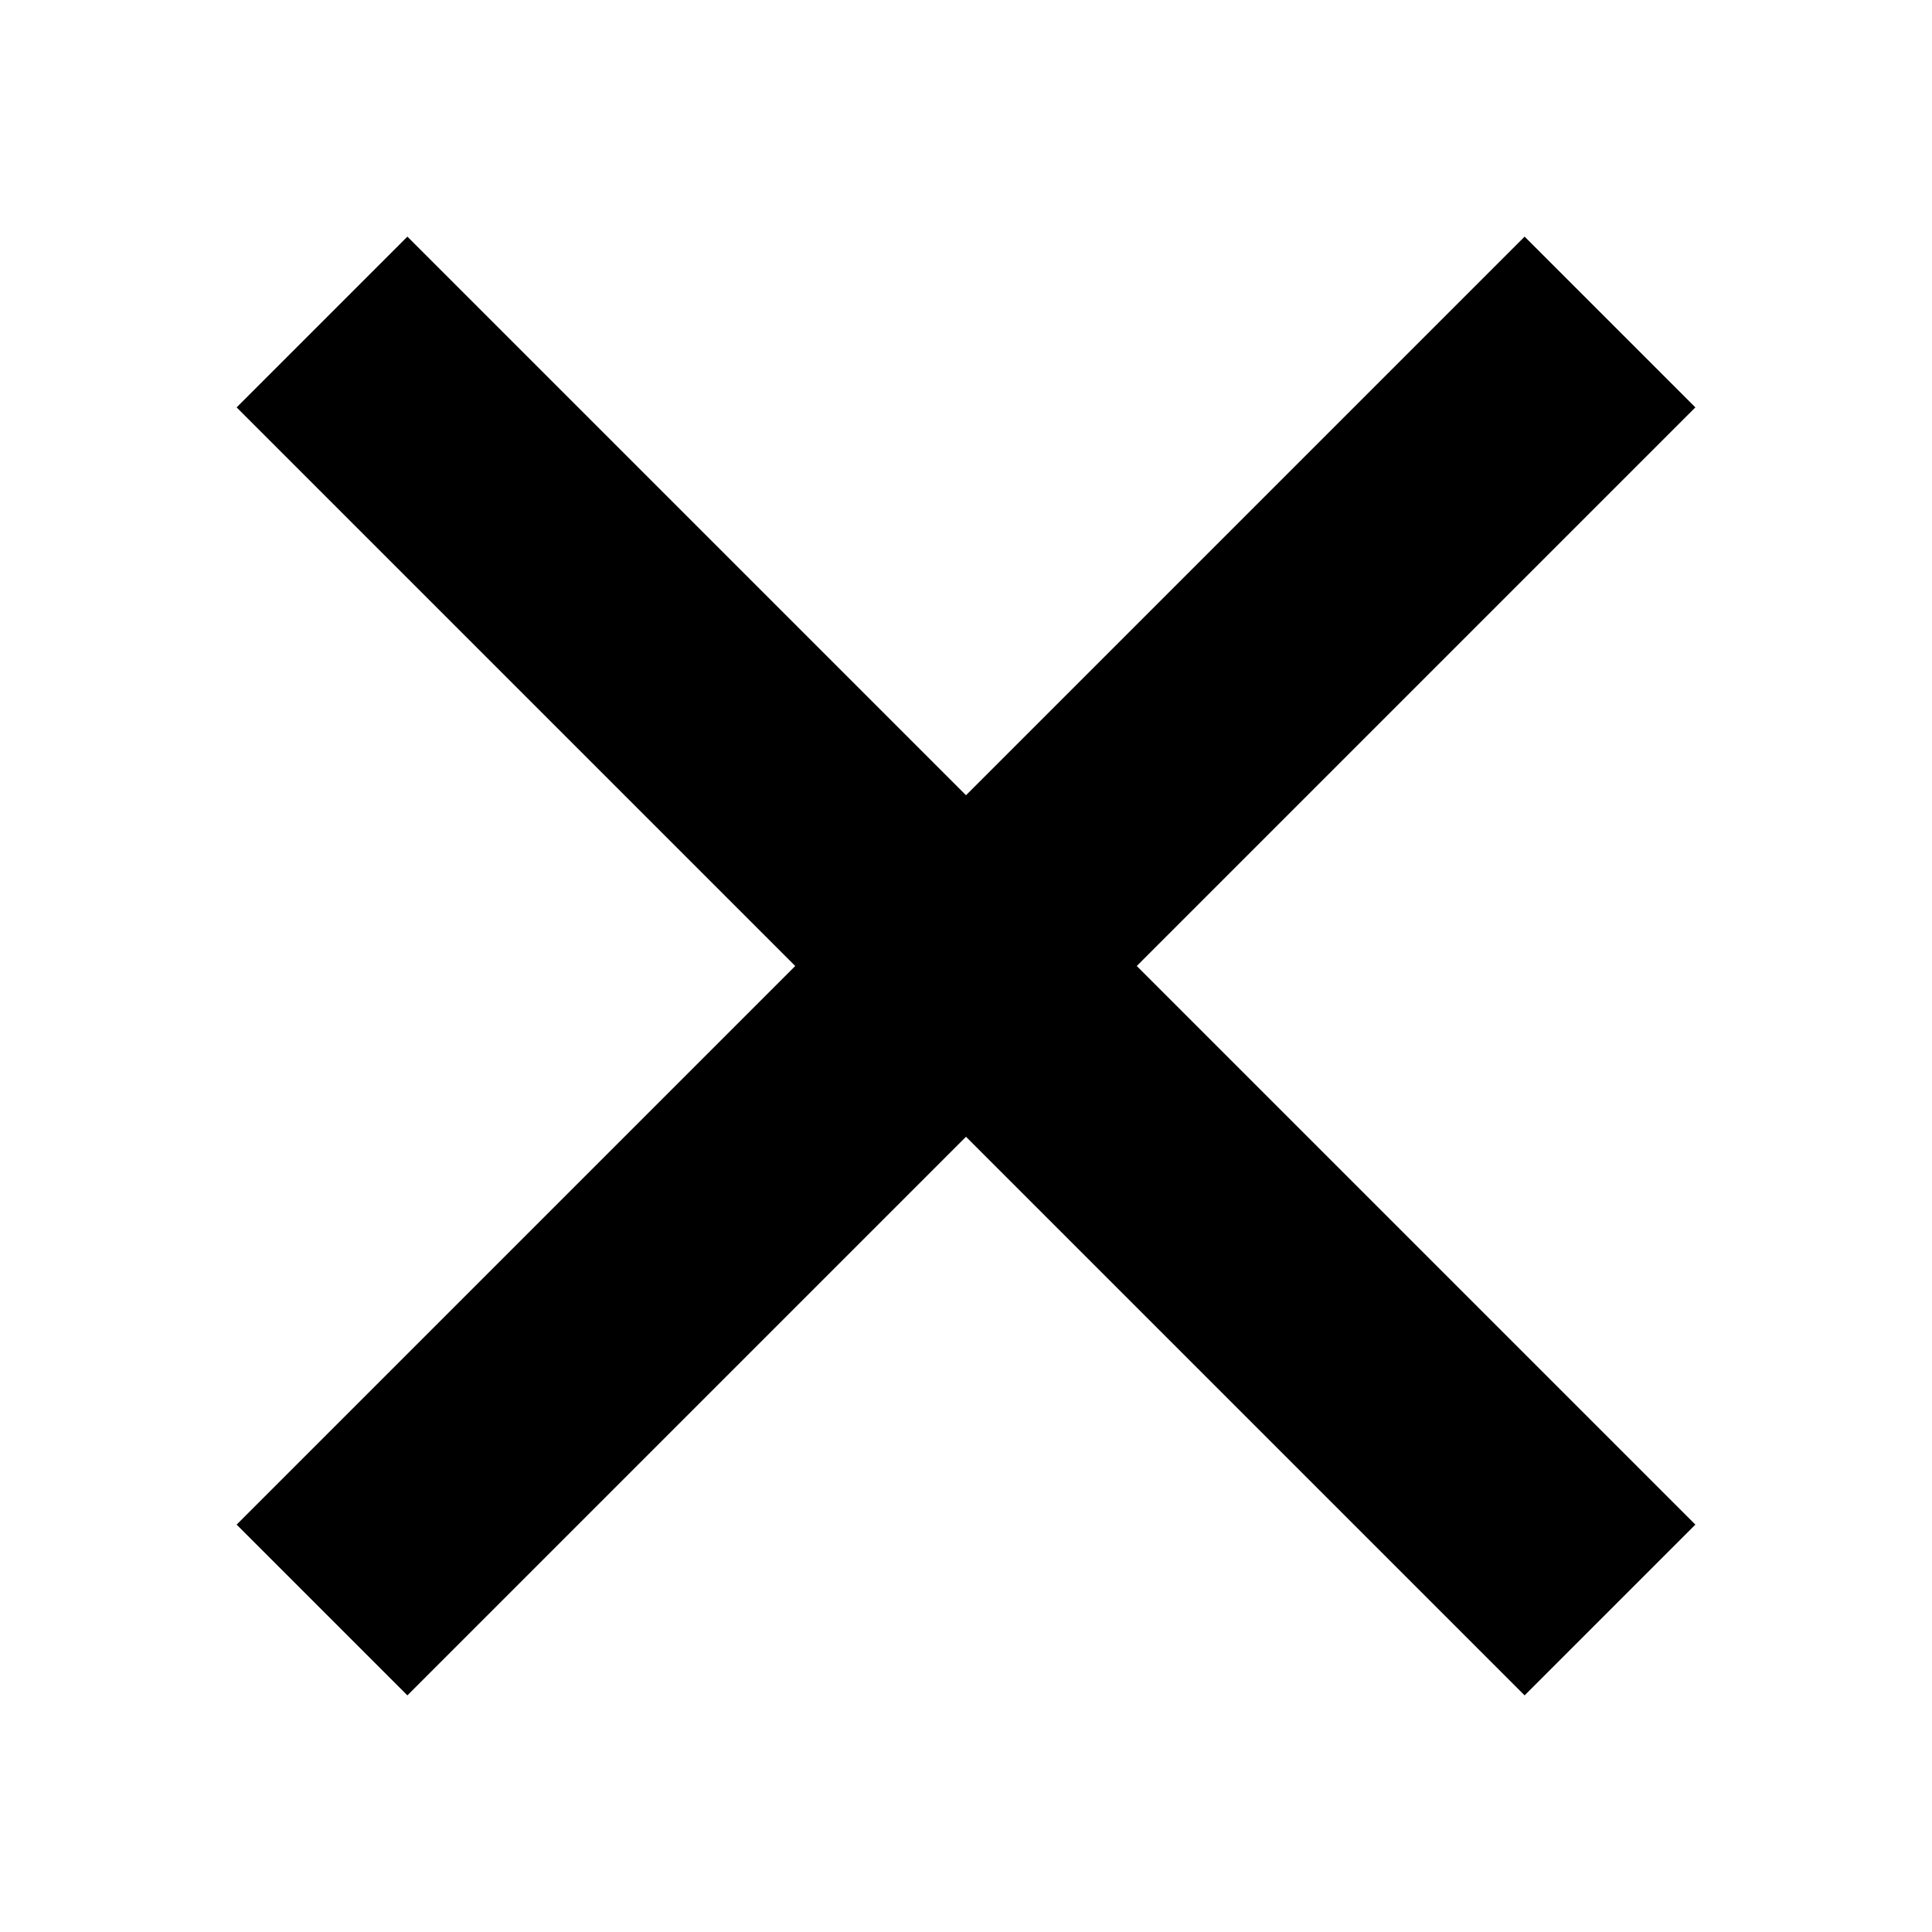 <svg xmlns="http://www.w3.org/2000/svg" viewBox="0 0 24 24">
  <line x1="4" y1="4" x2="20" y2="20" stroke="currentColor" stroke-width="3"/>
  <line x1="20" y1="4" x2="4" y2="20" stroke="currentColor" stroke-width="3"/>
</svg>